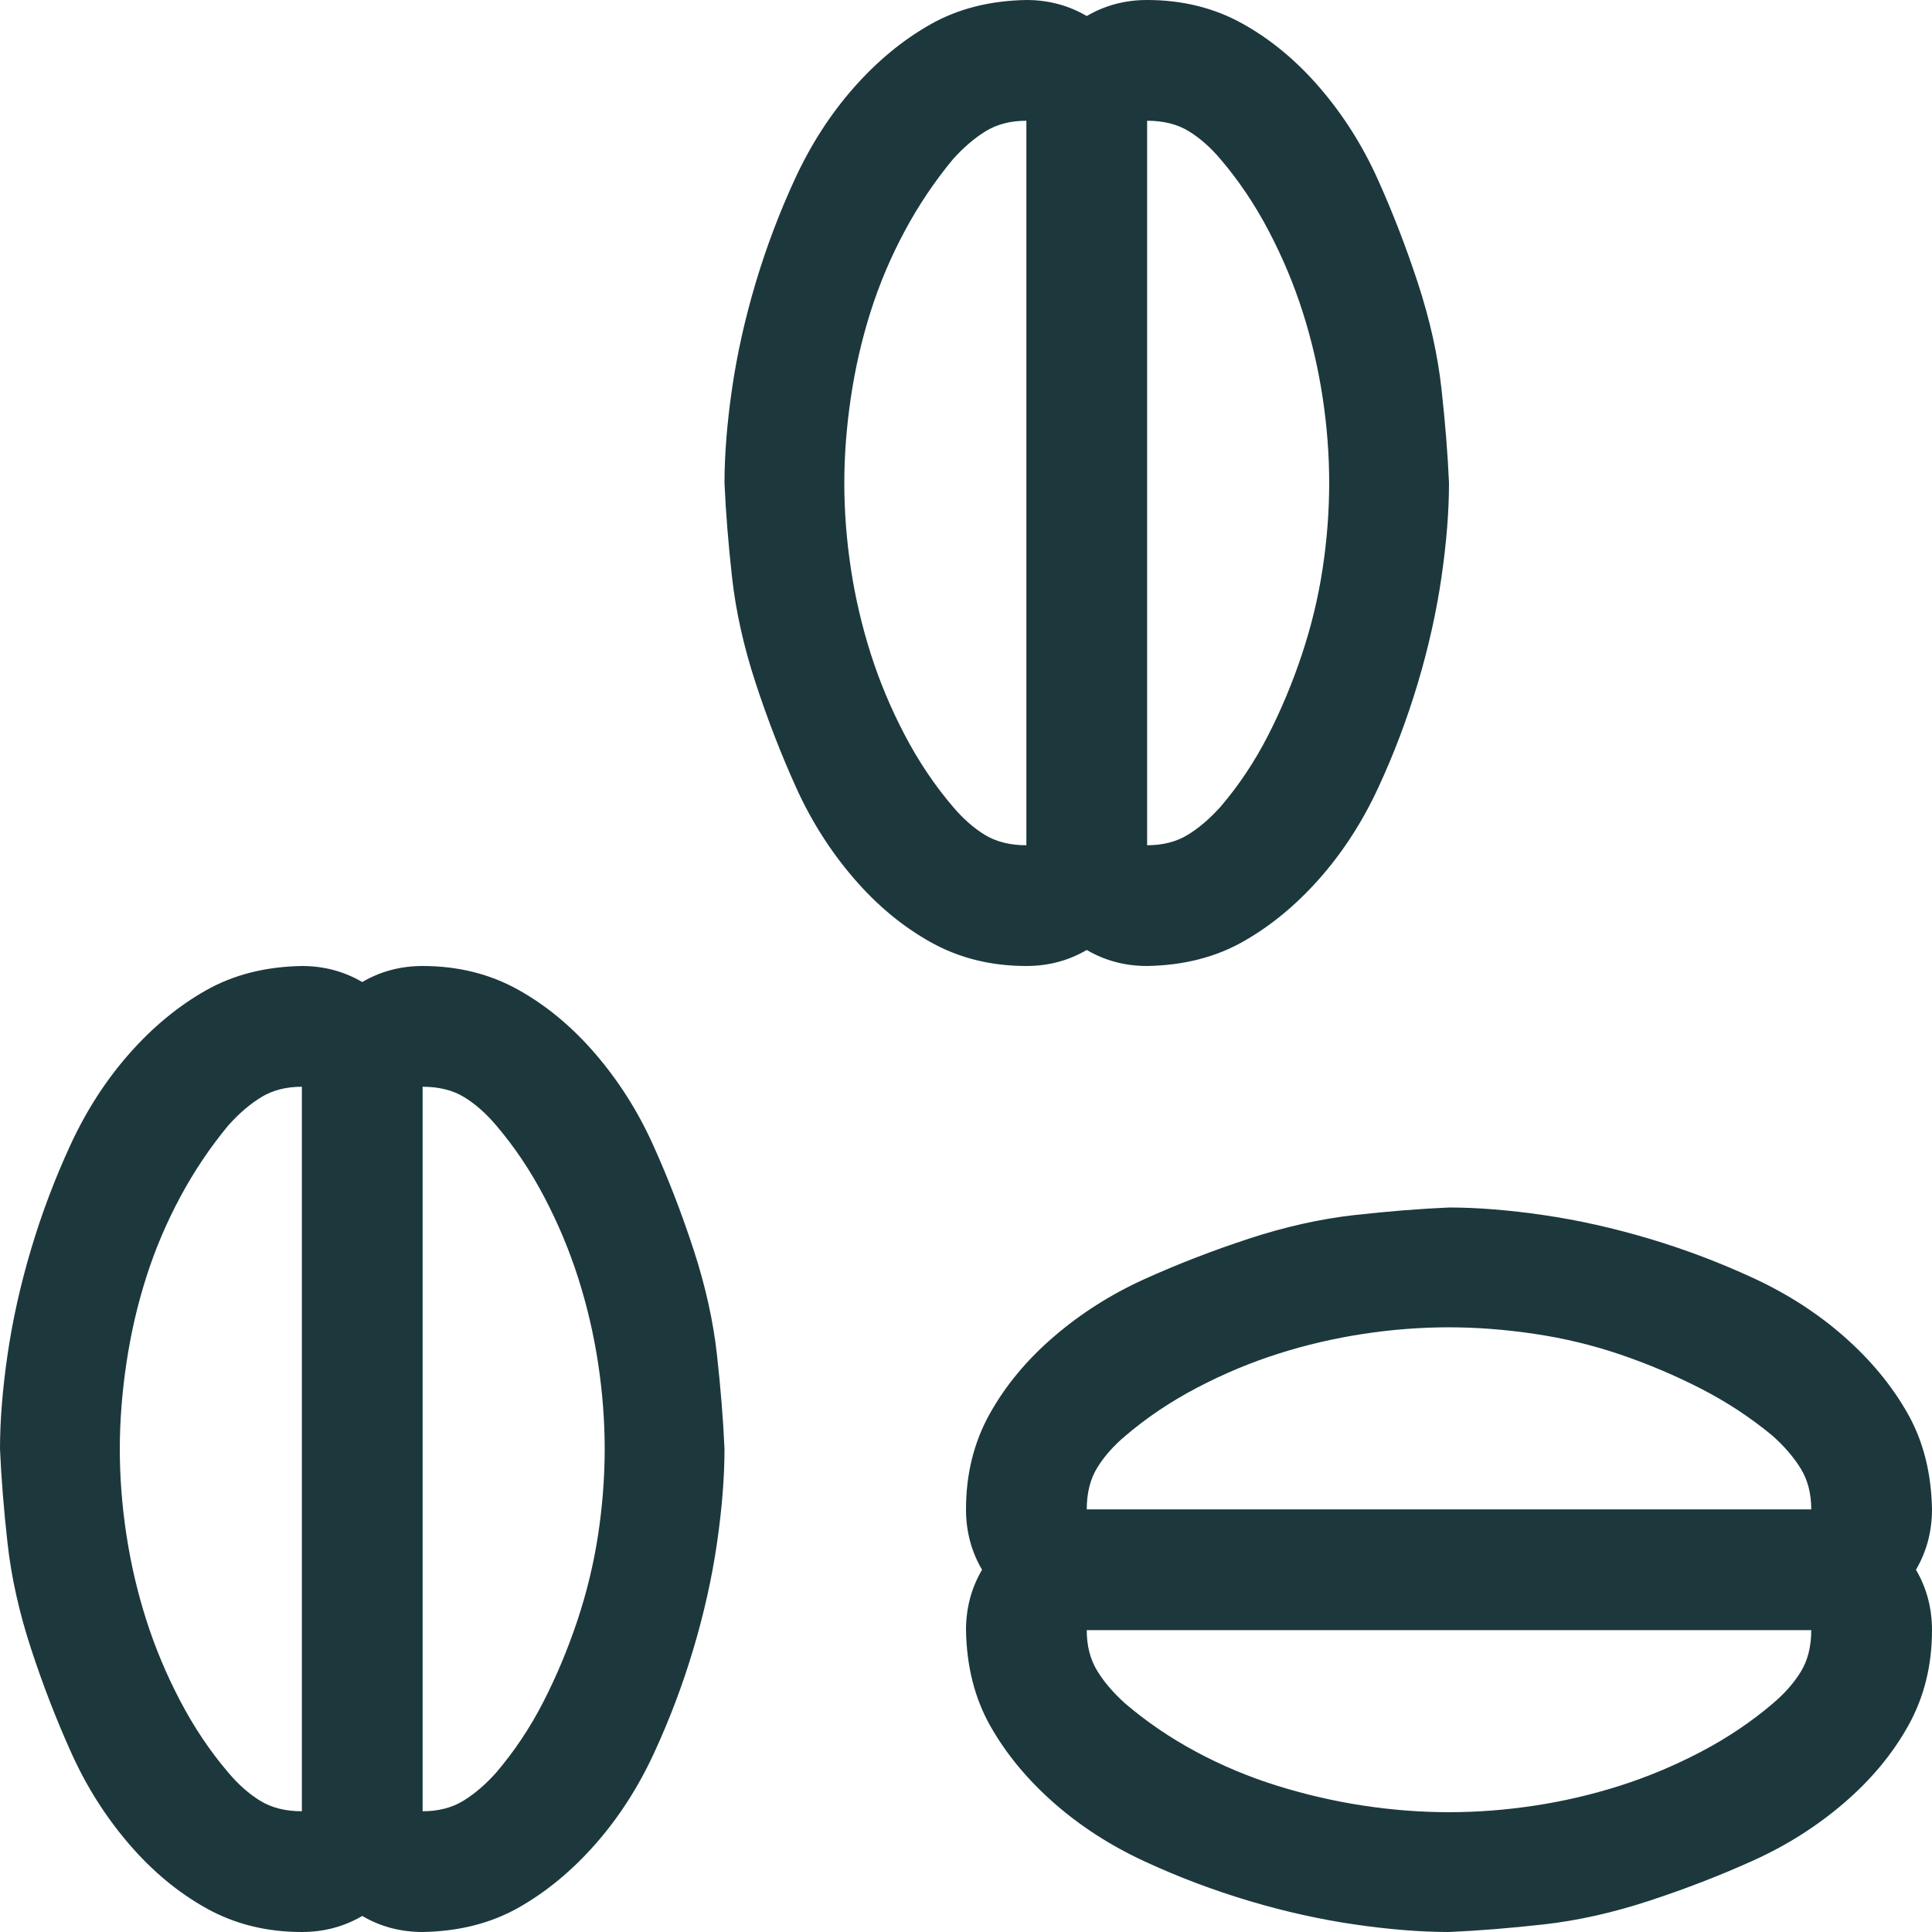 <?xml version="1.0" encoding="UTF-8"?> <svg xmlns="http://www.w3.org/2000/svg" width="2048" height="2048" viewBox="0 0 2048 2048" fill="none"> <g clip-path="url(#clip0_37_6)"> <path d="M448 1024C485.333 1024 519 1032.33 549 1049C579 1065.67 606.333 1088.33 631 1117C655.667 1145.67 676 1177.67 692 1213C708 1248.33 722.333 1285.33 735 1324C747.667 1362.67 756 1400 760 1436C764 1472 766.667 1505.33 768 1536C768 1566 765.333 1599.33 760 1636C754.667 1672.67 746.333 1710 735 1748C723.667 1786 709.667 1823 693 1859C676.333 1895 655.667 1927 631 1955C606.333 1983 579.333 2005.33 550 2022C520.667 2038.67 486.667 2047.33 448 2048C424.667 2048 403.333 2042.33 384 2031C364.667 2042.33 343.333 2048 320 2048C282.667 2048 249 2039.67 219 2023C189 2006.33 161.667 1983.67 137 1955C112.333 1926.33 92 1894.33 76 1859C60 1823.67 45.667 1786.67 33 1748C20.333 1709.33 12 1672 8 1636C4 1600 1.333 1566.67 0 1536C0 1506 2.667 1472.67 8 1436C13.333 1399.33 21.667 1362 33 1324C44.333 1286 58.333 1249 75 1213C91.667 1177 112.333 1145 137 1117C161.667 1089 188.667 1066.67 218 1050C247.333 1033.33 281.333 1024.67 320 1024C343.333 1024 364.667 1029.67 384 1041C403.333 1029.67 424.667 1024 448 1024ZM127 1536C127 1566 129.333 1596.33 134 1627C138.667 1657.67 145.667 1687.67 155 1717C164.333 1746.33 176.333 1775 191 1803C205.667 1831 222.667 1856.33 242 1879C252.667 1891.67 264 1901.67 276 1909C288 1916.33 302.667 1920 320 1920V1152C303.333 1152 289 1155.67 277 1163C265 1170.33 253.333 1180.33 242 1193C222.667 1216.33 205.667 1241.67 191 1269C176.333 1296.33 164.333 1324.67 155 1354C145.667 1383.33 138.667 1413.67 134 1445C129.333 1476.33 127 1506.67 127 1536ZM448 1920C464.667 1920 479 1916.33 491 1909C503 1901.67 514.667 1891.67 526 1879C545.333 1856.33 562 1831.33 576 1804C590 1776.67 602 1748 612 1718C622 1688 629.333 1657.67 634 1627C638.667 1596.33 641 1566 641 1536C641 1506 638.667 1475.67 634 1445C629.333 1414.33 622.333 1384.33 613 1355C603.667 1325.67 591.667 1297 577 1269C562.333 1241 545.333 1215.67 526 1193C515.333 1180.33 504 1170.33 492 1163C480 1155.67 465.333 1152 448 1152V1920ZM2048 1600C2048 1623.33 2042.33 1644.67 2031 1664C2042.33 1683.33 2048 1704.67 2048 1728C2048 1765.33 2039.67 1799 2023 1829C2006.33 1859 1983.67 1886.33 1955 1911C1926.33 1935.67 1894.33 1956 1859 1972C1823.67 1988 1786.67 2002.33 1748 2015C1709.33 2027.67 1672 2036 1636 2040C1600 2044 1566.67 2046.67 1536 2048C1506 2048 1472.67 2045.33 1436 2040C1399.33 2034.67 1362 2026.33 1324 2015C1286 2003.67 1249 1989.67 1213 1973C1177 1956.33 1145 1935.67 1117 1911C1089 1886.33 1066.67 1859.33 1050 1830C1033.33 1800.67 1024.67 1766.67 1024 1728C1024 1704.67 1029.67 1683.33 1041 1664C1029.67 1644.67 1024 1623.33 1024 1600C1024 1562.67 1032.33 1529 1049 1499C1065.67 1469 1088.33 1441.67 1117 1417C1145.67 1392.33 1177.67 1372 1213 1356C1248.33 1340 1285.33 1325.67 1324 1313C1362.67 1300.33 1400 1292 1436 1288C1472 1284 1505.33 1281.33 1536 1280C1566 1280 1599.33 1282.67 1636 1288C1672.67 1293.33 1710 1301.67 1748 1313C1786 1324.33 1823 1338.33 1859 1355C1895 1371.67 1927 1392.33 1955 1417C1983 1441.67 2005.33 1468.67 2022 1498C2038.67 1527.33 2047.33 1561.33 2048 1600ZM1536 1407C1506 1407 1475.67 1409.33 1445 1414C1414.33 1418.67 1384.33 1425.67 1355 1435C1325.67 1444.33 1297 1456.33 1269 1471C1241 1485.67 1215.67 1502.67 1193 1522C1180.33 1532.67 1170.33 1544 1163 1556C1155.67 1568 1152 1582.67 1152 1600H1920C1920 1583.33 1916.33 1569 1909 1557C1901.67 1545 1891.67 1533.33 1879 1522C1855.67 1502.67 1830.33 1486 1803 1472C1775.67 1458 1747.33 1446 1718 1436C1688.67 1426 1658.33 1418.67 1627 1414C1595.67 1409.33 1565.33 1407 1536 1407ZM1536 1921C1566 1921 1596.33 1918.67 1627 1914C1657.67 1909.33 1687.67 1902.33 1717 1893C1746.33 1883.67 1775 1871.67 1803 1857C1831 1842.33 1856.33 1825.33 1879 1806C1891.67 1795.33 1901.67 1784 1909 1772C1916.33 1760 1920 1745.33 1920 1728H1152C1152 1744.67 1155.67 1759 1163 1771C1170.33 1783 1180.33 1794.67 1193 1806C1215.67 1825.33 1240.67 1842.33 1268 1857C1295.33 1871.67 1324 1883.67 1354 1893C1384 1902.33 1414.33 1909.33 1445 1914C1475.67 1918.67 1506 1921 1536 1921ZM1152 1007C1132.67 1018.33 1111.33 1024 1088 1024C1050.67 1024 1017 1015.67 987 999C957 982.333 929.667 959.667 905 931C880.333 902.333 860 870.333 844 835C828 799.667 813.667 762.667 801 724C788.333 685.333 780 648 776 612C772 576 769.333 542.667 768 512C768 482 770.667 448.667 776 412C781.333 375.333 789.667 338 801 300C812.333 262 826.333 225 843 189C859.667 153 880.333 121 905 93C929.667 65 956.667 42.667 986 26C1015.33 9.333 1049.33 0.667 1088 0C1111.33 0 1132.67 5.667 1152 17C1171.33 5.667 1192.67 0 1216 0C1253.33 0 1287 8.333 1317 25C1347 41.667 1374.33 64.333 1399 93C1423.67 121.667 1444 153.667 1460 189C1476 224.333 1490.33 261.333 1503 300C1515.67 338.667 1524 376 1528 412C1532 448 1534.67 481.333 1536 512C1536 542 1533.33 575.333 1528 612C1522.67 648.667 1514.33 686 1503 724C1491.67 762 1477.67 799 1461 835C1444.33 871 1423.67 903 1399 931C1374.33 959 1347.33 981.333 1318 998C1288.67 1014.67 1254.67 1023.33 1216 1024C1192.67 1024 1171.33 1018.33 1152 1007ZM1409 512C1409 482 1406.67 451.667 1402 421C1397.33 390.333 1390.33 360.333 1381 331C1371.67 301.667 1359.67 273 1345 245C1330.33 217 1313.33 191.667 1294 169C1283.33 156.333 1272 146.333 1260 139C1248 131.667 1233.33 128 1216 128V896C1232.67 896 1247 892.333 1259 885C1271 877.667 1282.67 867.667 1294 855C1313.33 832.333 1330 807.333 1344 780C1358 752.667 1370 724 1380 694C1390 664 1397.33 633.667 1402 603C1406.67 572.333 1409 542 1409 512ZM895 512C895 542 897.333 572.333 902 603C906.667 633.667 913.667 663.667 923 693C932.333 722.333 944.333 751 959 779C973.667 807 990.667 832.333 1010 855C1020.67 867.667 1032 877.667 1044 885C1056 892.333 1070.67 896 1088 896V128C1071.33 128 1057 131.667 1045 139C1033 146.333 1021.33 156.333 1010 169C990.667 192.333 973.667 217.667 959 245C944.333 272.333 932.333 300.667 923 330C913.667 359.333 906.667 389.667 902 421C897.333 452.333 895 482.667 895 512Z" fill="#1C383C"></path> </g> <defs> <clipPath id="clip0_37_6"> <rect width="2048" height="2048" fill="white"></rect> </clipPath> </defs> </svg> 